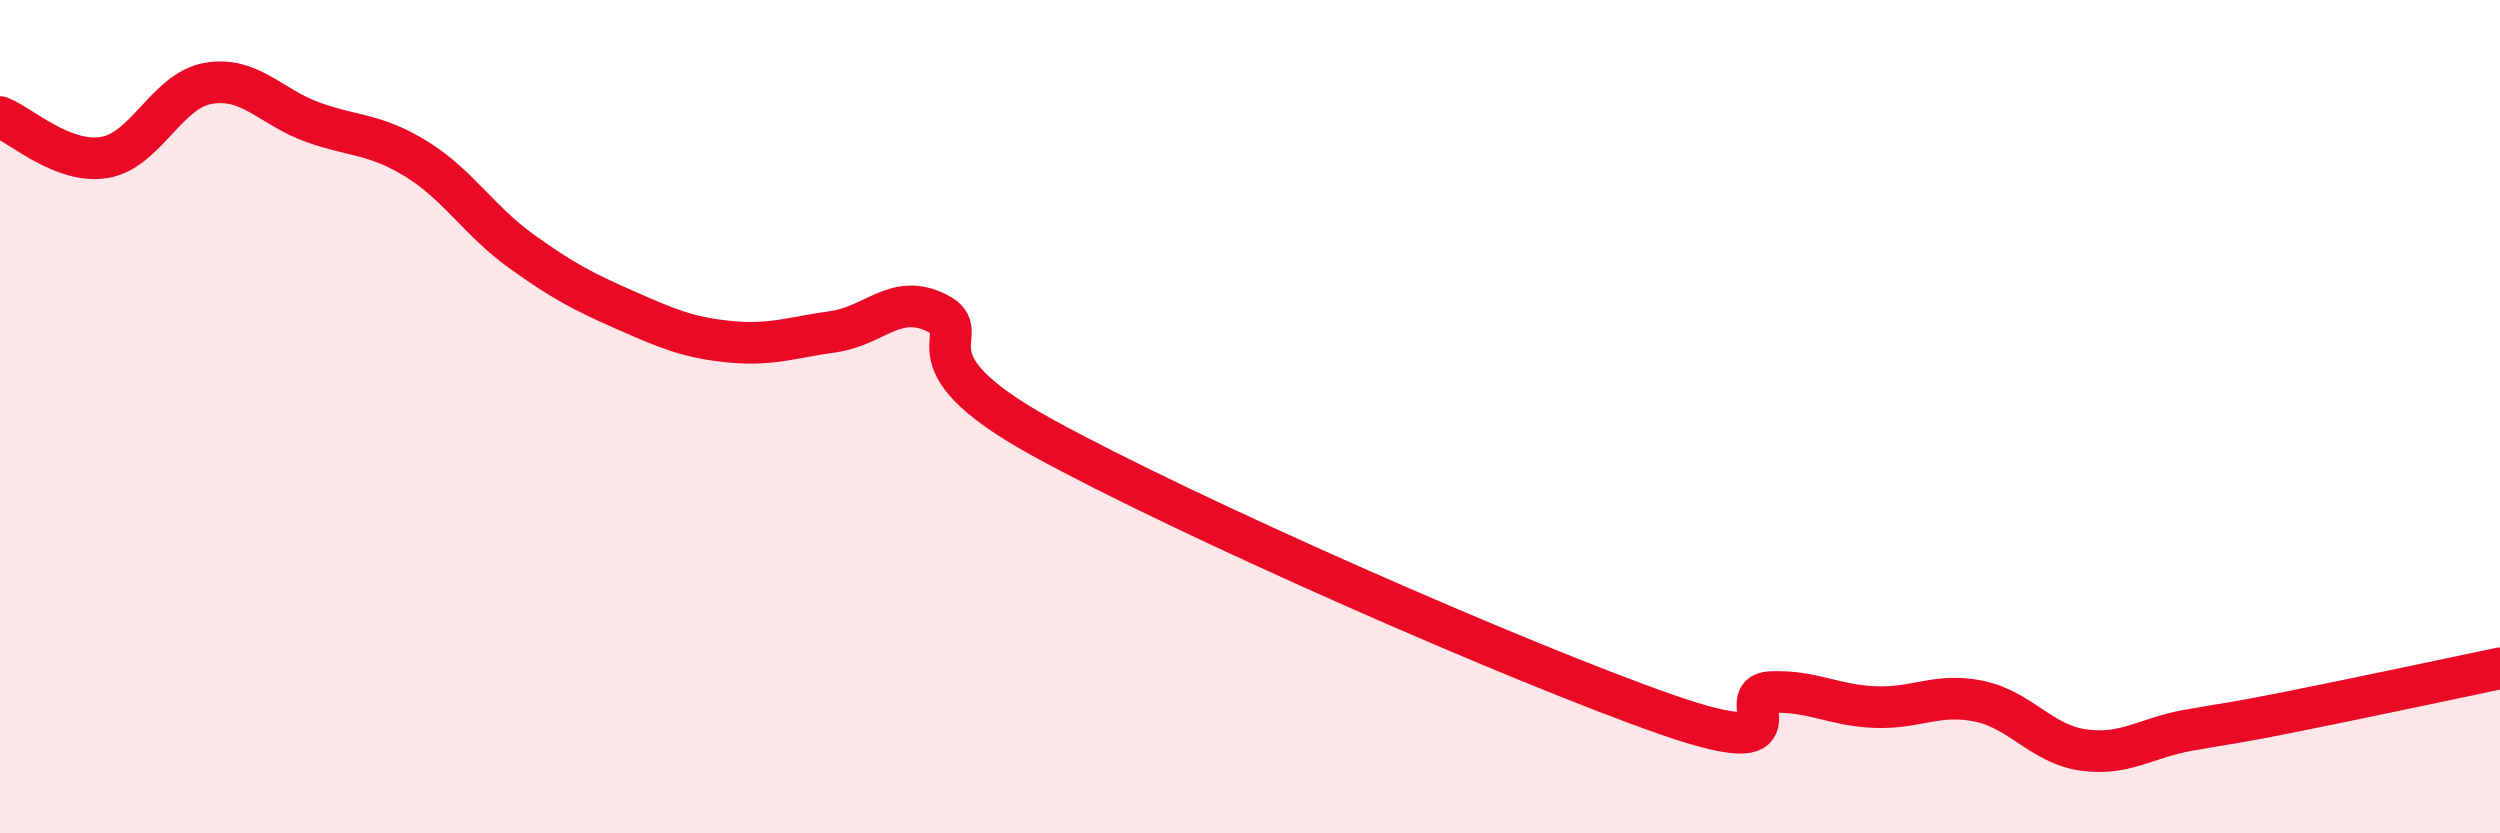 
    <svg width="60" height="20" viewBox="0 0 60 20" xmlns="http://www.w3.org/2000/svg">
      <path
        d="M 0,2.81 C 0.5,3 1.5,3.94 2.5,3.78 C 3.5,3.62 4,2.17 5,2 C 6,1.83 6.5,2.57 7.5,2.93 C 8.5,3.29 9,3.2 10,3.82 C 11,4.44 11.5,5.3 12.5,6.02 C 13.5,6.74 14,7 15,7.44 C 16,7.88 16.5,8.1 17.5,8.2 C 18.5,8.3 19,8.1 20,7.96 C 21,7.82 21.5,7.01 22.5,7.52 C 23.5,8.03 21.5,8.56 25,10.49 C 28.5,12.42 36.5,15.93 40,17.15 C 43.5,18.37 41.5,16.65 42.5,16.61 C 43.5,16.57 44,16.93 45,16.97 C 46,17.01 46.5,16.62 47.5,16.83 C 48.5,17.04 49,17.86 50,18 C 51,18.14 51.5,17.71 52.5,17.53 C 53.5,17.35 53.5,17.38 55,17.08 C 56.5,16.78 59,16.25 60,16.04L60 20L0 20Z"
        fill="#EB0A25"
        opacity="0.1"
        stroke-linecap="round"
        stroke-linejoin="round"
      />
      <path
        d="M 0,2.81 C 0.5,3 1.5,3.94 2.5,3.78 C 3.5,3.62 4,2.17 5,2 C 6,1.83 6.5,2.57 7.5,2.93 C 8.5,3.29 9,3.2 10,3.82 C 11,4.44 11.5,5.3 12.5,6.02 C 13.5,6.74 14,7 15,7.44 C 16,7.88 16.5,8.1 17.5,8.2 C 18.5,8.3 19,8.1 20,7.96 C 21,7.82 21.5,7.01 22.5,7.52 C 23.5,8.03 21.5,8.56 25,10.49 C 28.5,12.42 36.5,15.93 40,17.15 C 43.5,18.37 41.5,16.65 42.5,16.61 C 43.5,16.57 44,16.93 45,16.97 C 46,17.01 46.5,16.62 47.5,16.83 C 48.5,17.04 49,17.86 50,18 C 51,18.14 51.5,17.71 52.5,17.53 C 53.5,17.35 53.5,17.38 55,17.08 C 56.5,16.78 59,16.25 60,16.04"
        stroke="#EB0A25"
        stroke-width="1"
        fill="none"
        stroke-linecap="round"
        stroke-linejoin="round"
      />
    </svg>
  
